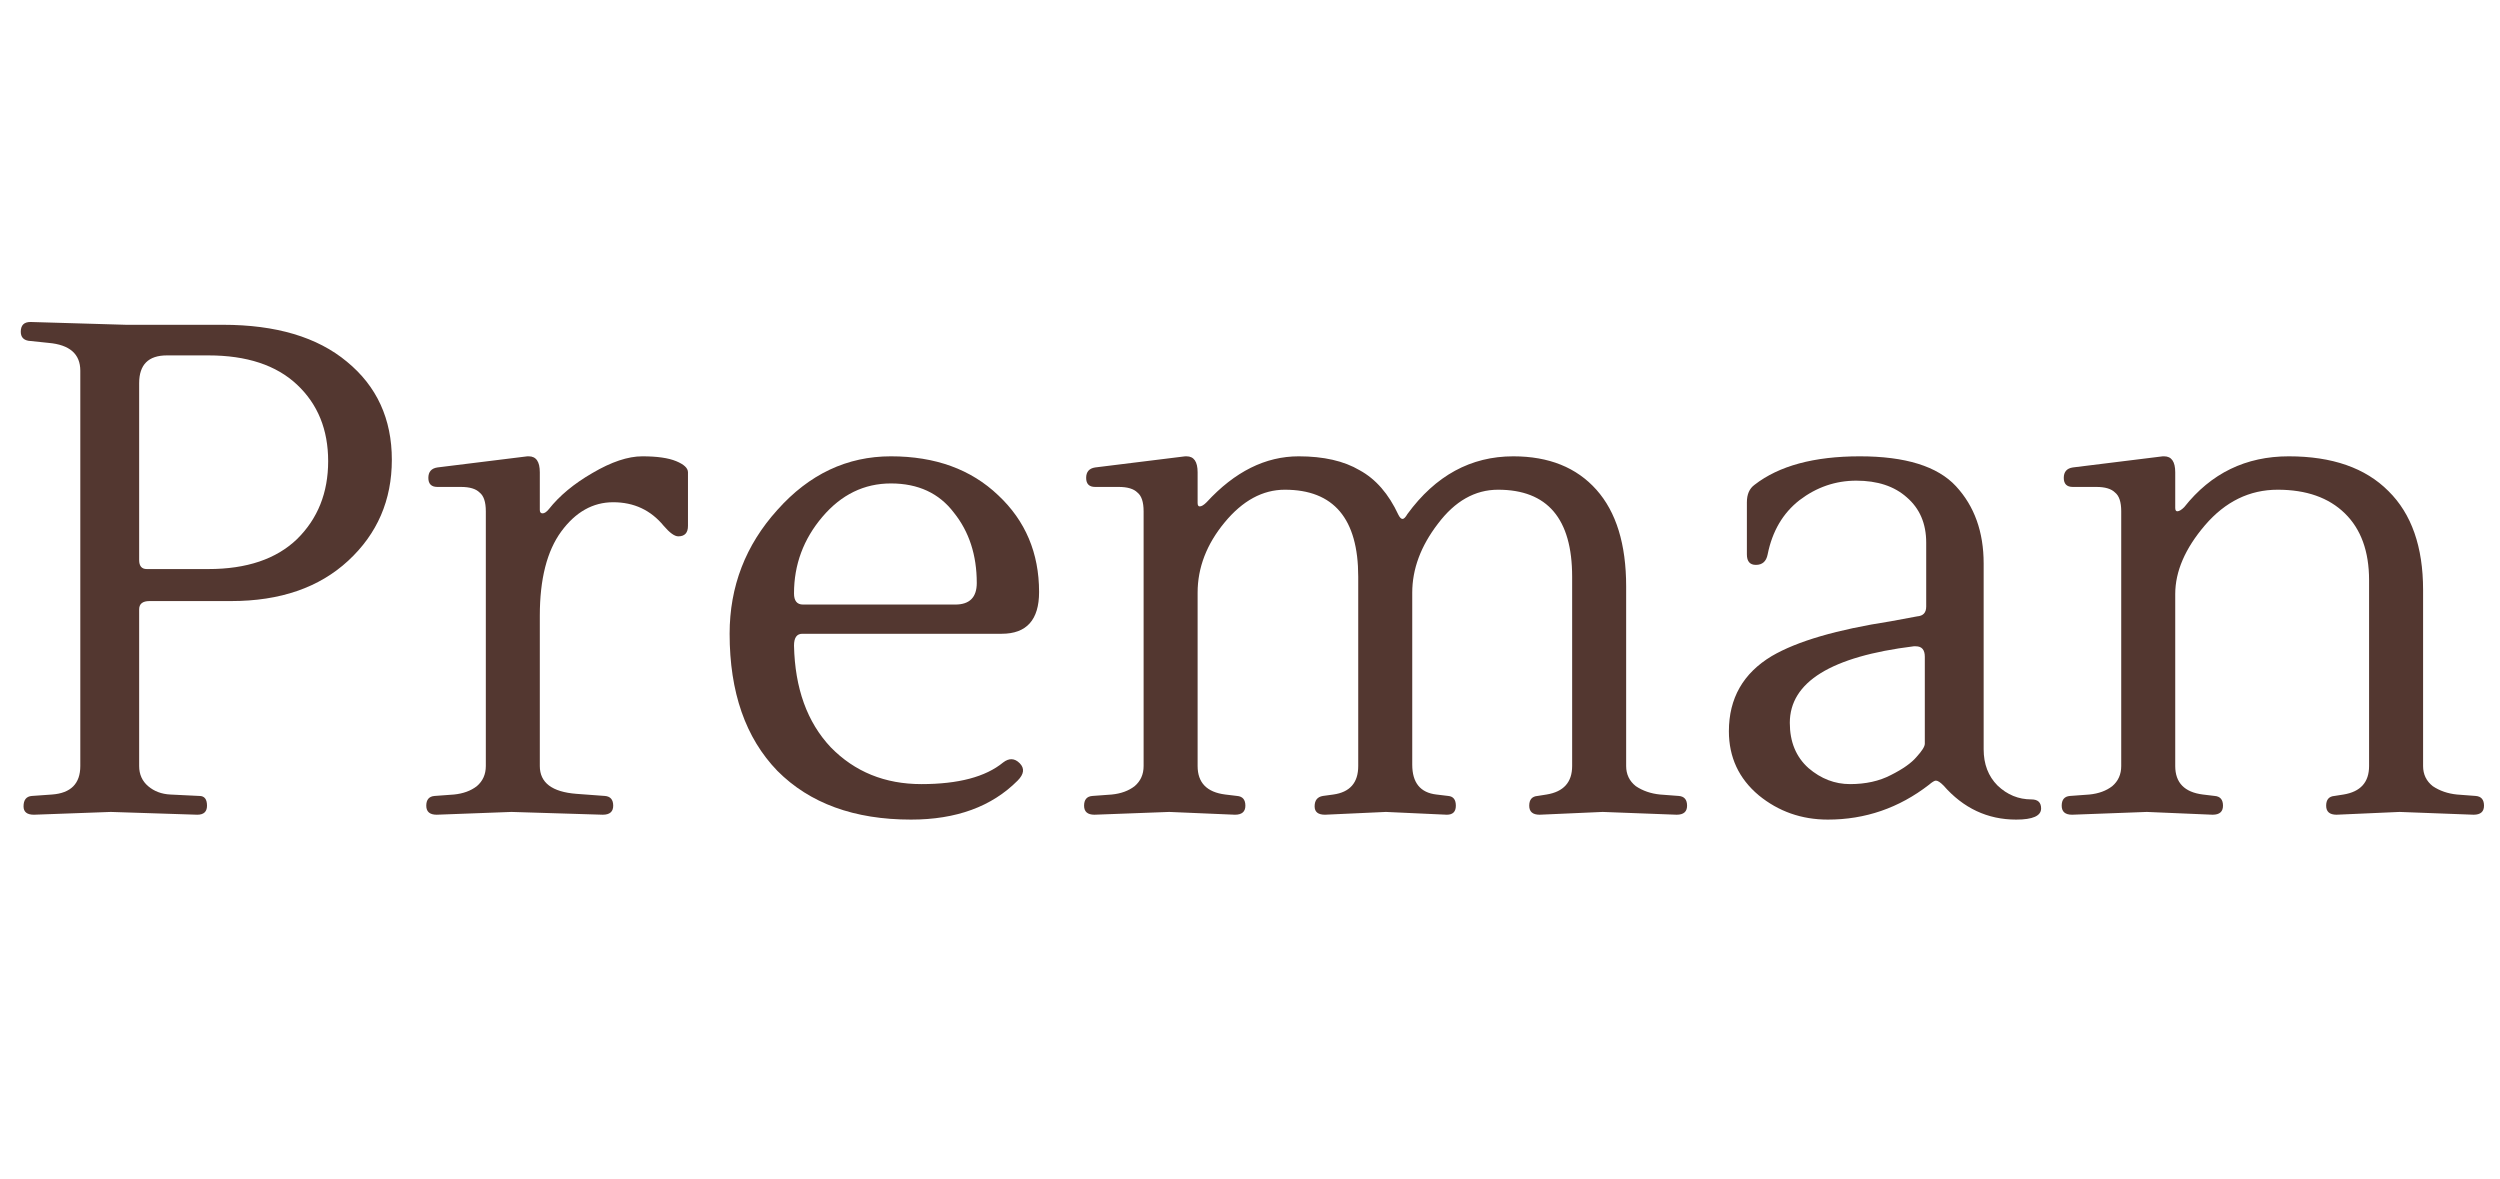 <svg width="106" height="50" viewBox="0 0 106 50" fill="none" xmlns="http://www.w3.org/2000/svg">
<path d="M91.76 19.348C92.073 19.348 92.23 19.574 92.23 20.026V21.531C92.23 21.63 92.259 21.679 92.318 21.679C92.396 21.679 92.494 21.62 92.612 21.502C93.747 20.066 95.224 19.348 97.044 19.348C98.884 19.348 100.293 19.839 101.271 20.823C102.249 21.787 102.739 23.184 102.739 25.013V32.479C102.739 32.833 102.876 33.118 103.15 33.334C103.443 33.531 103.786 33.649 104.177 33.688L104.97 33.748C105.204 33.767 105.322 33.905 105.322 34.161C105.322 34.416 105.175 34.544 104.882 34.544L101.741 34.426L99.07 34.544C98.776 34.544 98.629 34.416 98.629 34.161C98.629 33.905 98.747 33.767 98.981 33.748L99.363 33.688C100.087 33.571 100.449 33.167 100.449 32.479V24.6C100.449 23.38 100.107 22.436 99.422 21.767C98.737 21.098 97.788 20.764 96.574 20.764C95.381 20.764 94.353 21.266 93.492 22.269C92.651 23.253 92.23 24.226 92.23 25.19V32.479C92.23 33.187 92.621 33.59 93.404 33.688L93.903 33.748C94.138 33.767 94.255 33.905 94.255 34.161C94.255 34.416 94.109 34.544 93.815 34.544L91.026 34.426L87.856 34.544C87.563 34.544 87.416 34.416 87.416 34.161C87.416 33.905 87.533 33.767 87.768 33.748L88.59 33.688C88.982 33.649 89.304 33.531 89.559 33.334C89.813 33.118 89.94 32.833 89.94 32.479V21.679C89.94 21.285 89.852 21.02 89.676 20.882C89.52 20.725 89.255 20.646 88.884 20.646H87.886C87.631 20.646 87.504 20.518 87.504 20.262C87.504 20.007 87.631 19.859 87.886 19.82L91.702 19.348C91.721 19.348 91.741 19.348 91.76 19.348Z" fill="#533730"/>
<path d="M86.543 34.279C86.543 34.593 86.191 34.751 85.487 34.751C84.273 34.751 83.246 34.269 82.404 33.305C82.267 33.167 82.16 33.098 82.082 33.098C82.023 33.098 81.925 33.157 81.788 33.275C80.516 34.259 79.087 34.751 77.502 34.751C76.387 34.751 75.408 34.407 74.567 33.718C73.725 33.01 73.305 32.105 73.305 31.003C73.305 29.607 73.911 28.544 75.125 27.816C76.201 27.187 77.884 26.695 80.174 26.341C80.721 26.243 81.093 26.174 81.289 26.134C81.543 26.115 81.671 25.977 81.671 25.721V23.007C81.671 22.2 81.397 21.561 80.849 21.088C80.32 20.616 79.606 20.38 78.706 20.38C77.825 20.38 77.023 20.656 76.299 21.207C75.594 21.757 75.144 22.525 74.948 23.508C74.89 23.803 74.724 23.951 74.45 23.951C74.195 23.951 74.068 23.803 74.068 23.508V21.295C74.068 20.961 74.175 20.715 74.391 20.557C75.428 19.751 76.915 19.348 78.853 19.348C80.79 19.348 82.15 19.77 82.933 20.616C83.716 21.462 84.107 22.554 84.107 23.892V31.77C84.107 32.4 84.303 32.911 84.694 33.305C85.105 33.698 85.584 33.895 86.132 33.895C86.406 33.895 86.543 34.023 86.543 34.279ZM81.612 31.534V27.846C81.612 27.551 81.485 27.403 81.23 27.403C81.211 27.403 81.181 27.403 81.142 27.403C77.639 27.836 75.888 28.918 75.888 30.649C75.888 31.456 76.152 32.095 76.68 32.567C77.209 33.02 77.796 33.246 78.442 33.246C79.107 33.246 79.684 33.118 80.174 32.862C80.682 32.607 81.044 32.351 81.26 32.095C81.494 31.839 81.612 31.652 81.612 31.534Z" fill="#533730"/>
<path d="M50.309 19.348C50.622 19.348 50.779 19.574 50.779 20.026V21.325C50.779 21.423 50.808 21.472 50.867 21.472C50.945 21.472 51.043 21.413 51.16 21.295C52.354 19.997 53.656 19.348 55.065 19.348C56.121 19.348 56.982 19.544 57.648 19.938C58.333 20.311 58.88 20.941 59.291 21.826C59.35 21.944 59.409 22.003 59.468 22.003C59.526 22.003 59.595 21.934 59.673 21.797C60.867 20.164 62.364 19.348 64.164 19.348C65.671 19.348 66.845 19.82 67.687 20.764C68.528 21.708 68.949 23.075 68.949 24.866V32.479C68.949 32.833 69.086 33.118 69.36 33.334C69.653 33.531 69.996 33.649 70.387 33.688L71.18 33.748C71.415 33.767 71.532 33.905 71.532 34.161C71.532 34.416 71.385 34.544 71.092 34.544L67.951 34.426L65.28 34.544C64.986 34.544 64.839 34.416 64.839 34.161C64.839 33.905 64.957 33.767 65.192 33.748L65.573 33.688C66.297 33.571 66.659 33.167 66.659 32.479V24.453C66.659 21.993 65.612 20.764 63.518 20.764C62.54 20.764 61.689 21.246 60.965 22.21C60.241 23.154 59.879 24.128 59.879 25.131V32.42C59.879 33.187 60.221 33.61 60.906 33.688L61.405 33.748C61.62 33.767 61.728 33.905 61.728 34.161C61.728 34.416 61.601 34.544 61.346 34.544L58.763 34.426L56.18 34.544C55.886 34.544 55.74 34.426 55.74 34.19C55.74 33.934 55.857 33.787 56.092 33.748L56.532 33.688C57.237 33.59 57.589 33.187 57.589 32.479V24.453C57.589 21.993 56.552 20.764 54.477 20.764C53.538 20.764 52.687 21.226 51.924 22.151C51.16 23.075 50.779 24.069 50.779 25.131V32.479C50.779 33.187 51.17 33.59 51.953 33.688L52.452 33.748C52.687 33.767 52.804 33.905 52.804 34.161C52.804 34.416 52.657 34.544 52.364 34.544L49.575 34.426L46.405 34.544C46.112 34.544 45.965 34.416 45.965 34.161C45.965 33.905 46.082 33.767 46.317 33.748L47.139 33.688C47.53 33.649 47.853 33.531 48.108 33.334C48.362 33.118 48.489 32.833 48.489 32.479V21.679C48.489 21.285 48.401 21.02 48.225 20.882C48.069 20.725 47.804 20.646 47.432 20.646H46.434C46.18 20.646 46.053 20.518 46.053 20.262C46.053 20.007 46.18 19.859 46.434 19.82L50.251 19.348C50.27 19.348 50.29 19.348 50.309 19.348Z" fill="#533730"/>
<path d="M44.057 25.102C44.057 26.282 43.528 26.872 42.472 26.872H34.018C33.783 26.872 33.666 27.039 33.666 27.374C33.705 29.184 34.223 30.62 35.221 31.682C36.239 32.725 37.521 33.246 39.067 33.246C40.632 33.246 41.787 32.941 42.53 32.331C42.785 32.134 43.02 32.144 43.235 32.361C43.45 32.577 43.421 32.823 43.147 33.098C42.051 34.2 40.544 34.751 38.626 34.751C36.219 34.751 34.331 34.062 32.961 32.685C31.611 31.288 30.936 29.351 30.936 26.872C30.936 24.866 31.611 23.115 32.961 21.62C34.311 20.105 35.916 19.348 37.775 19.348C39.654 19.348 41.17 19.898 42.325 21C43.479 22.082 44.057 23.449 44.057 25.102ZM41.415 24.718C41.415 23.538 41.092 22.544 40.446 21.738C39.82 20.912 38.93 20.498 37.775 20.498C36.64 20.498 35.671 20.971 34.869 21.915C34.067 22.859 33.666 23.941 33.666 25.161C33.666 25.475 33.793 25.633 34.047 25.633H40.505C41.111 25.633 41.415 25.328 41.415 24.718Z" fill="#533730"/>
<path d="M22.419 19.348C22.732 19.348 22.888 19.574 22.888 20.026V21.62C22.888 21.718 22.927 21.767 23.006 21.767C23.084 21.767 23.172 21.708 23.27 21.59C23.72 21.02 24.336 20.508 25.119 20.056C25.922 19.584 26.626 19.348 27.233 19.348C27.859 19.348 28.338 19.416 28.671 19.554C29.004 19.692 29.17 19.849 29.17 20.026V22.298C29.17 22.593 29.033 22.741 28.759 22.741C28.602 22.741 28.397 22.593 28.143 22.298C27.595 21.63 26.88 21.295 26 21.295C25.139 21.295 24.405 21.708 23.798 22.534C23.192 23.361 22.888 24.551 22.888 26.105V32.479C22.888 33.187 23.407 33.58 24.444 33.659L25.648 33.748C25.882 33.767 26 33.905 26 34.161C26 34.416 25.853 34.544 25.559 34.544L21.685 34.426L18.515 34.544C18.221 34.544 18.074 34.416 18.074 34.161C18.074 33.905 18.192 33.767 18.427 33.748L19.248 33.688C19.64 33.649 19.963 33.531 20.217 33.334C20.471 33.118 20.599 32.833 20.599 32.479V21.679C20.599 21.285 20.511 21.02 20.334 20.882C20.178 20.725 19.914 20.646 19.542 20.646H18.544C18.29 20.646 18.162 20.518 18.162 20.262C18.162 20.007 18.29 19.859 18.544 19.82L22.36 19.348C22.379 19.348 22.399 19.348 22.419 19.348Z" fill="#533730"/>
<path d="M12.593 22.859C13.474 21.993 13.914 20.892 13.914 19.554C13.914 18.216 13.474 17.134 12.593 16.308C11.712 15.482 10.46 15.069 8.836 15.069H7.075C6.292 15.069 5.9 15.462 5.9 16.249V23.744C5.9 24 6.008 24.128 6.223 24.128H8.836C10.46 24.128 11.712 23.705 12.593 22.859ZM9.452 13.771C11.703 13.771 13.454 14.292 14.707 15.334C15.979 16.377 16.614 17.764 16.614 19.495C16.614 21.207 15.998 22.633 14.765 23.774C13.532 24.915 11.879 25.485 9.804 25.485H6.341C6.047 25.485 5.9 25.603 5.9 25.839V32.479C5.9 32.833 6.028 33.118 6.282 33.334C6.536 33.551 6.849 33.669 7.221 33.688L8.454 33.748C8.669 33.748 8.777 33.885 8.777 34.161C8.777 34.416 8.64 34.544 8.366 34.544L4.697 34.426L1.439 34.544C1.145 34.544 0.998 34.426 0.998 34.19C0.998 33.915 1.116 33.767 1.351 33.748L2.202 33.688C3.004 33.63 3.405 33.226 3.405 32.479V15.718C3.405 15.01 2.955 14.616 2.055 14.538L1.204 14.449C0.988 14.41 0.881 14.282 0.881 14.066C0.881 13.79 1.018 13.652 1.292 13.652L5.343 13.771H9.452Z" fill="#533730"/>
</svg>
